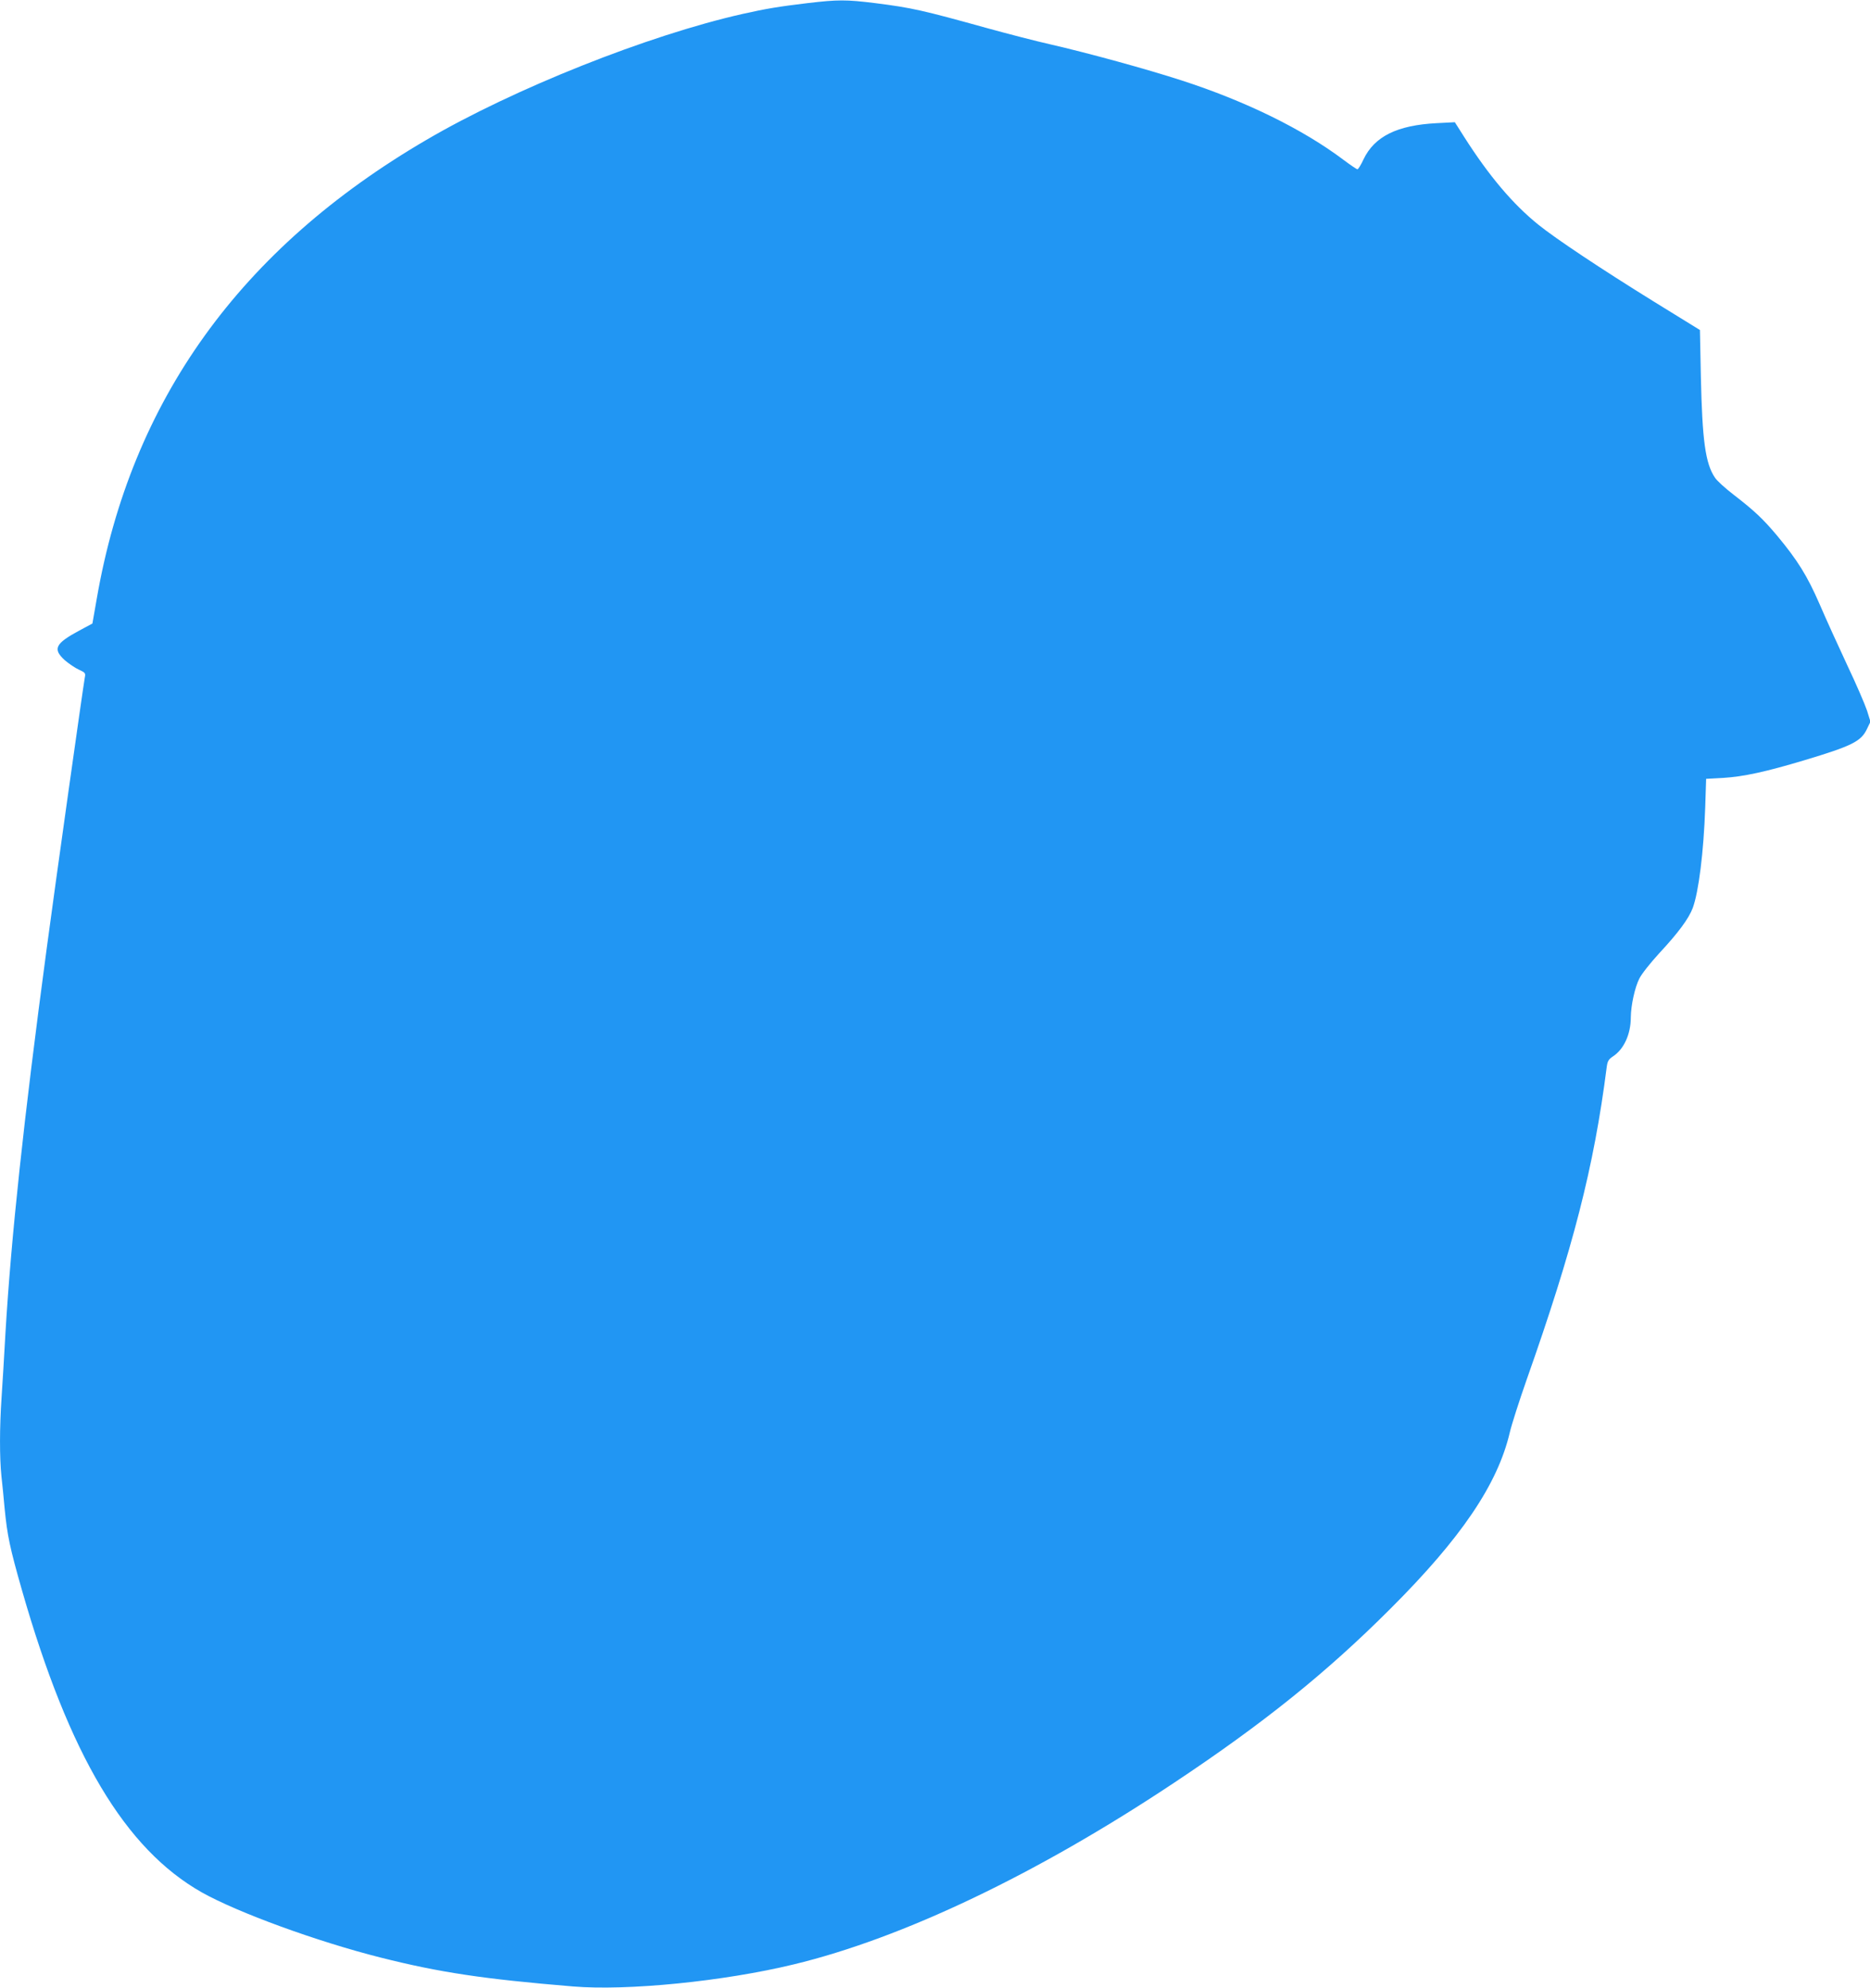 <?xml version="1.0" standalone="no"?>
<!DOCTYPE svg PUBLIC "-//W3C//DTD SVG 20010904//EN"
 "http://www.w3.org/TR/2001/REC-SVG-20010904/DTD/svg10.dtd">
<svg version="1.0" xmlns="http://www.w3.org/2000/svg"
 width="1204pt" height="1280pt" viewBox="0 0 1204 1280"
 preserveAspectRatio="xMidYMid meet">
<g transform="translate(0,1280) scale(0.1,-0.1)"
fill="#2196f3" stroke="none">
<path d="M5200 12780 c-183 -22 -264 -35 -420 -70 -607 -137 -1472 -481 -2035
-811 -1198 -700 -1901 -1678 -2122 -2954 l-28 -160 -84 -45 c-156 -84 -173
-119 -94 -191 27 -23 68 -51 91 -61 41 -19 44 -22 38 -51 -12 -67 -188 -1314
-245 -1742 -149 -1109 -229 -1861 -266 -2480 -8 -143 -19 -330 -25 -415 -13
-194 -13 -384 -1 -503 6 -51 15 -146 21 -212 17 -172 33 -250 111 -523 305
-1065 664 -1667 1158 -1947 233 -131 744 -317 1152 -420 381 -96 661 -138
1239 -186 350 -29 970 33 1420 142 702 169 1567 582 2450 1170 576 383 980
708 1391 1119 457 456 692 803 770 1137 11 48 60 201 108 338 300 850 433
1366 516 2015 5 37 12 49 39 67 71 46 116 143 116 253 1 77 26 193 55 249 14
29 72 102 128 163 123 132 190 223 216 292 38 104 70 359 80 646 l6 185 110 6
c130 8 273 39 520 113 310 93 367 122 405 201 l23 48 -22 71 c-13 39 -70 172
-129 296 -58 124 -138 300 -177 391 -79 181 -140 280 -274 441 -91 108 -145
159 -281 264 -52 40 -106 89 -118 108 -62 91 -82 240 -91 651 l-6 300 -295
182 c-344 213 -632 405 -745 496 -165 133 -318 314 -479 567 l-59 93 -116 -6
c-255 -13 -401 -85 -472 -233 -16 -35 -34 -64 -39 -64 -5 0 -45 27 -89 60
-261 197 -631 379 -1046 513 -222 72 -597 175 -845 232 -85 19 -267 66 -405
104 -414 115 -484 131 -721 161 -186 23 -239 23 -434 0z"/>
</g>
</svg>
